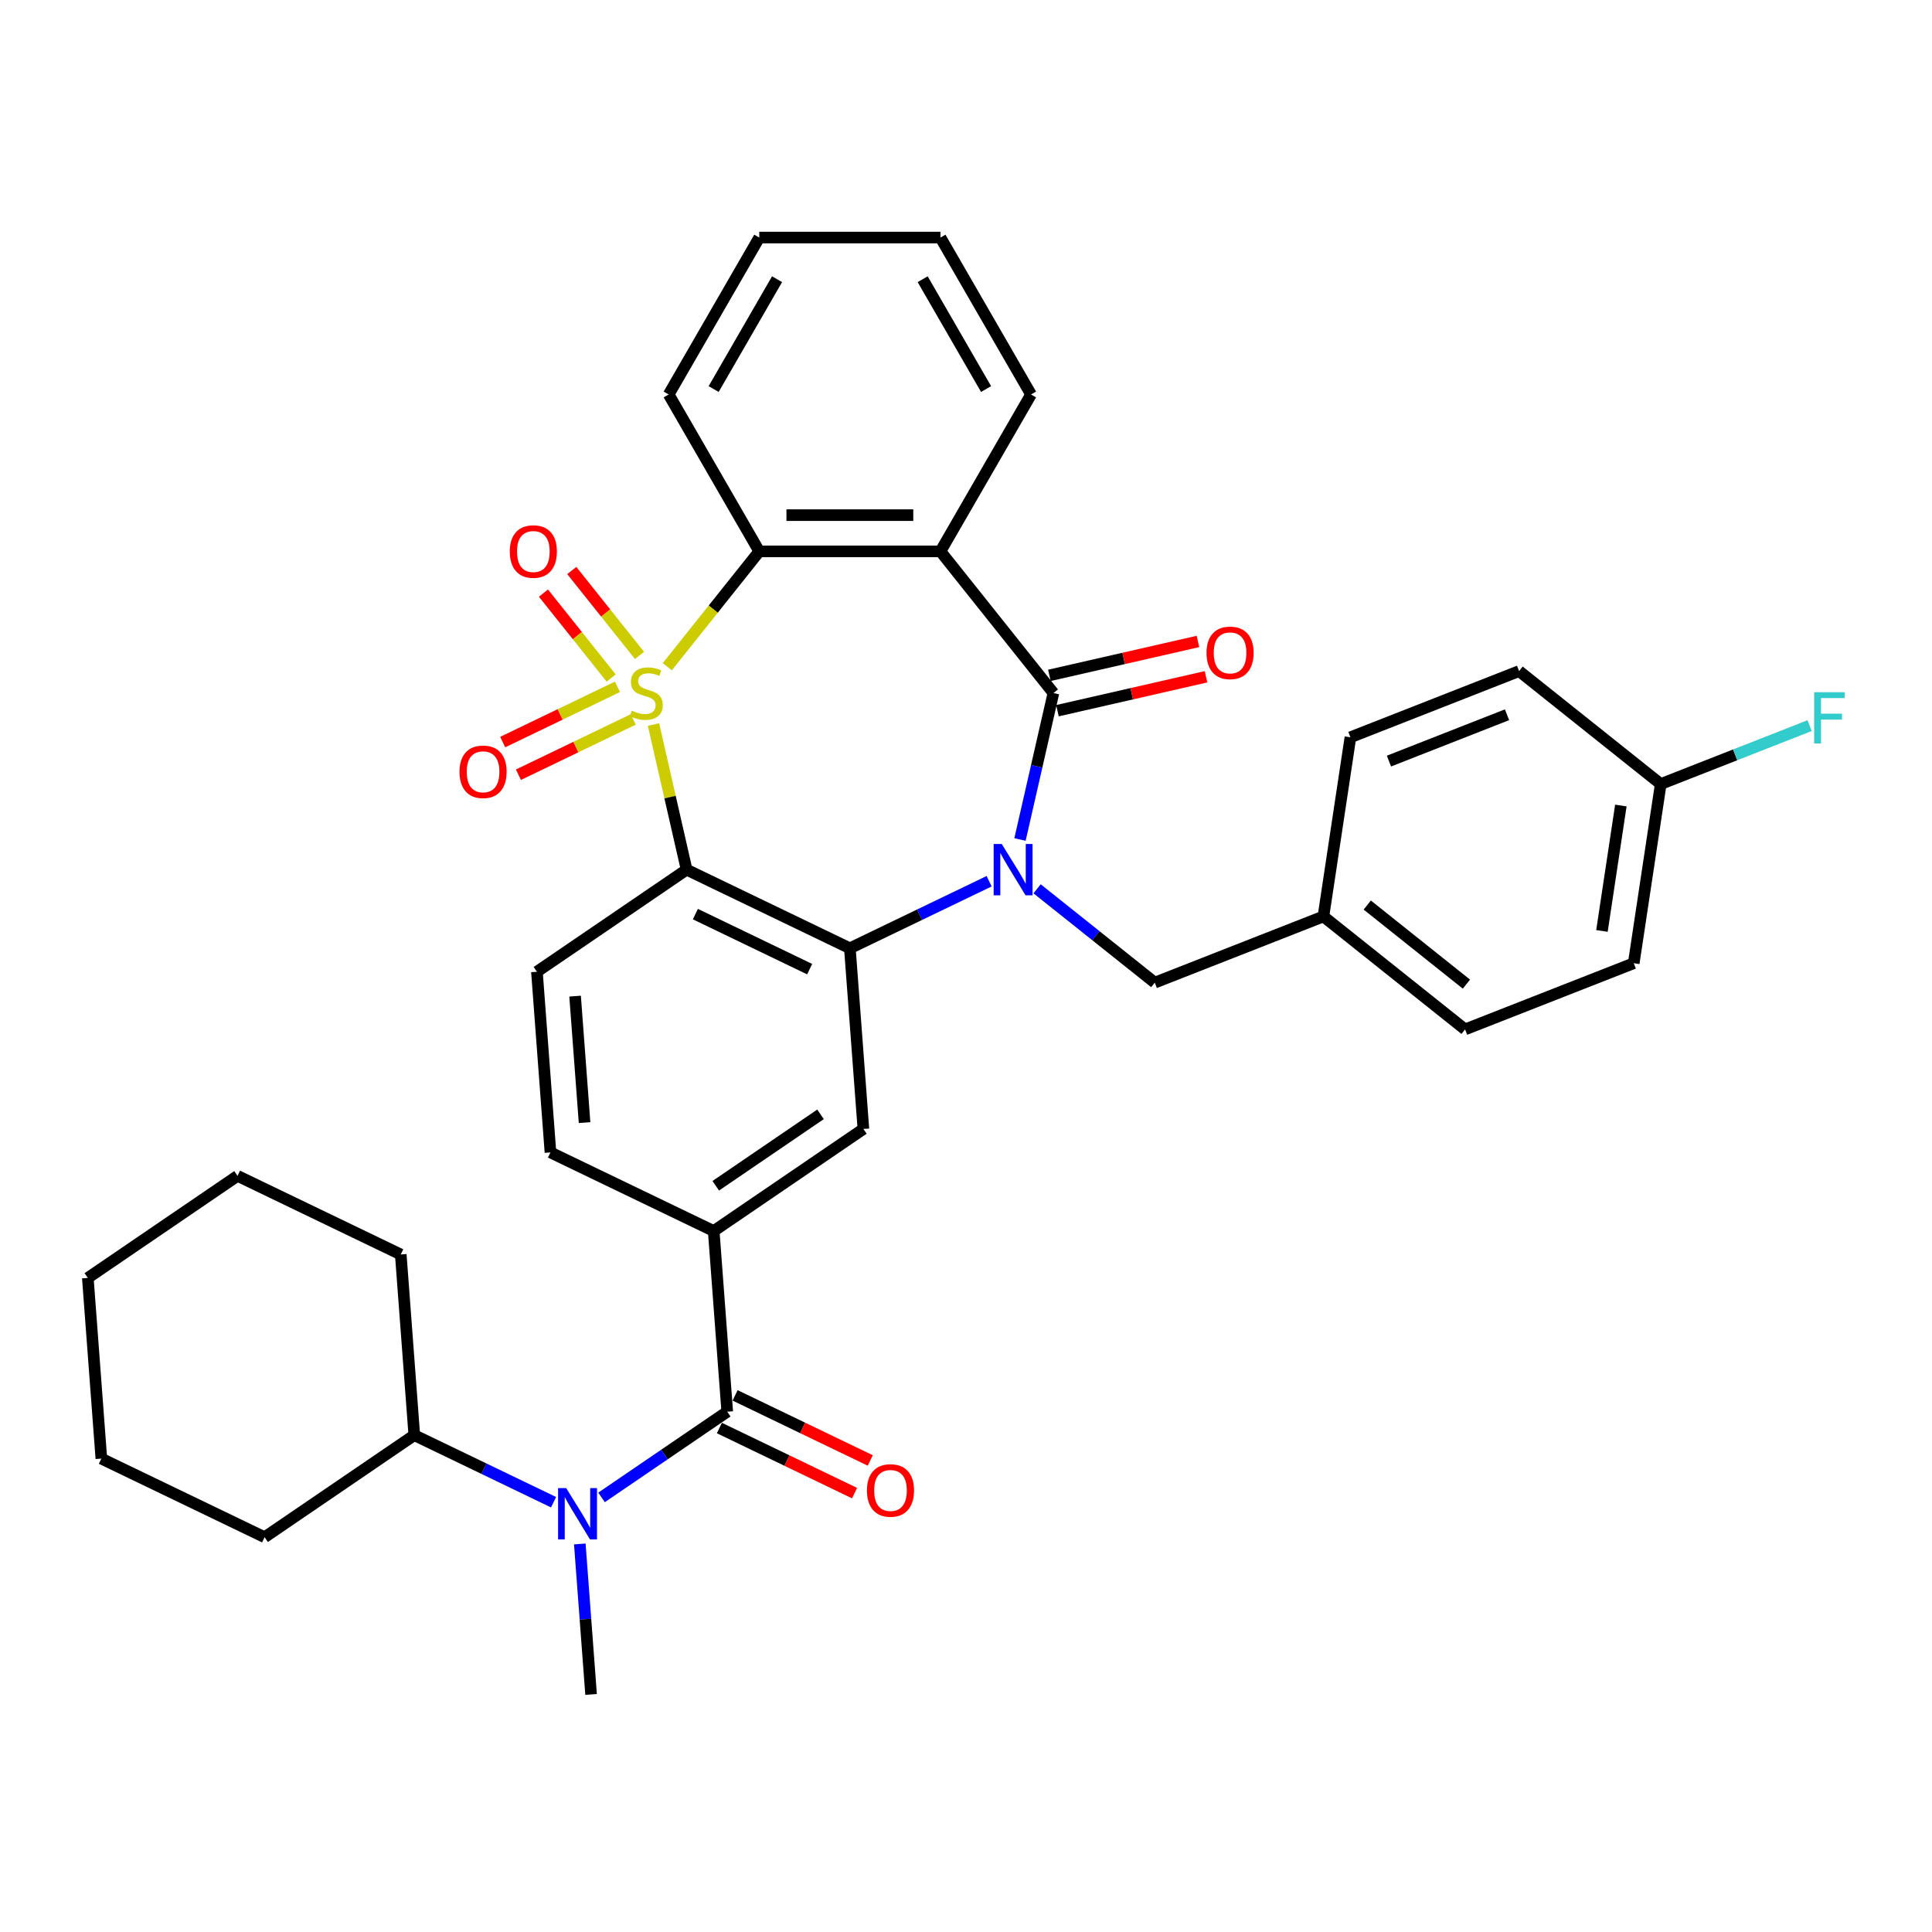 <?xml version='1.0' encoding='iso-8859-1'?>
<svg version='1.1' baseProfile='full'
              xmlns='http://www.w3.org/2000/svg'
                      xmlns:rdkit='http://www.rdkit.org/xml'
                      xmlns:xlink='http://www.w3.org/1999/xlink'
                  xml:space='preserve'
width='1000px' height='1000px' viewBox='0 0 1000 1000'>
<!-- END OF HEADER -->
<rect style='opacity:1.0;fill:#FFFFFF;stroke:none' width='1000' height='1000' x='0' y='0'> </rect>
<path class='bond-1' d='M 338.246,375.011 L 346.82,412.576' style='fill:none;fill-rule:evenodd;stroke:#CCCC00;stroke-width:6px;stroke-linecap:butt;stroke-linejoin:miter;stroke-opacity:1' />
<path class='bond-1' d='M 346.82,412.576 L 355.394,450.141' style='fill:none;fill-rule:evenodd;stroke:#000000;stroke-width:6px;stroke-linecap:butt;stroke-linejoin:miter;stroke-opacity:1' />
<path class='bond-5' d='M 345.386,345.094 L 369.192,315.242' style='fill:none;fill-rule:evenodd;stroke:#CCCC00;stroke-width:6px;stroke-linecap:butt;stroke-linejoin:miter;stroke-opacity:1' />
<path class='bond-5' d='M 369.192,315.242 L 392.997,285.391' style='fill:none;fill-rule:evenodd;stroke:#000000;stroke-width:6px;stroke-linecap:butt;stroke-linejoin:miter;stroke-opacity:1' />
<path class='bond-10' d='M 319.597,355.492 L 289.898,369.794' style='fill:none;fill-rule:evenodd;stroke:#CCCC00;stroke-width:6px;stroke-linecap:butt;stroke-linejoin:miter;stroke-opacity:1' />
<path class='bond-10' d='M 289.898,369.794 L 260.199,384.097' style='fill:none;fill-rule:evenodd;stroke:#FF0000;stroke-width:6px;stroke-linecap:butt;stroke-linejoin:miter;stroke-opacity:1' />
<path class='bond-10' d='M 327.735,372.391 L 298.036,386.693' style='fill:none;fill-rule:evenodd;stroke:#CCCC00;stroke-width:6px;stroke-linecap:butt;stroke-linejoin:miter;stroke-opacity:1' />
<path class='bond-10' d='M 298.036,386.693 L 268.337,400.996' style='fill:none;fill-rule:evenodd;stroke:#FF0000;stroke-width:6px;stroke-linecap:butt;stroke-linejoin:miter;stroke-opacity:1' />
<path class='bond-11' d='M 330.998,339.247 L 313.473,317.271' style='fill:none;fill-rule:evenodd;stroke:#CCCC00;stroke-width:6px;stroke-linecap:butt;stroke-linejoin:miter;stroke-opacity:1' />
<path class='bond-11' d='M 313.473,317.271 L 295.948,295.295' style='fill:none;fill-rule:evenodd;stroke:#FF0000;stroke-width:6px;stroke-linecap:butt;stroke-linejoin:miter;stroke-opacity:1' />
<path class='bond-11' d='M 316.334,350.941 L 298.809,328.965' style='fill:none;fill-rule:evenodd;stroke:#CCCC00;stroke-width:6px;stroke-linecap:butt;stroke-linejoin:miter;stroke-opacity:1' />
<path class='bond-11' d='M 298.809,328.965 L 281.284,306.989' style='fill:none;fill-rule:evenodd;stroke:#FF0000;stroke-width:6px;stroke-linecap:butt;stroke-linejoin:miter;stroke-opacity:1' />
<path class='bond-0' d='M 511.964,456.12 L 475.926,473.475' style='fill:none;fill-rule:evenodd;stroke:#0000FF;stroke-width:6px;stroke-linecap:butt;stroke-linejoin:miter;stroke-opacity:1' />
<path class='bond-0' d='M 475.926,473.475 L 439.887,490.83' style='fill:none;fill-rule:evenodd;stroke:#000000;stroke-width:6px;stroke-linecap:butt;stroke-linejoin:miter;stroke-opacity:1' />
<path class='bond-13' d='M 536.797,460.042 L 567.249,484.327' style='fill:none;fill-rule:evenodd;stroke:#0000FF;stroke-width:6px;stroke-linecap:butt;stroke-linejoin:miter;stroke-opacity:1' />
<path class='bond-13' d='M 567.249,484.327 L 597.701,508.612' style='fill:none;fill-rule:evenodd;stroke:#000000;stroke-width:6px;stroke-linecap:butt;stroke-linejoin:miter;stroke-opacity:1' />
<path class='bond-35' d='M 527.947,434.517 L 536.598,396.614' style='fill:none;fill-rule:evenodd;stroke:#0000FF;stroke-width:6px;stroke-linecap:butt;stroke-linejoin:miter;stroke-opacity:1' />
<path class='bond-35' d='M 536.598,396.614 L 545.249,358.711' style='fill:none;fill-rule:evenodd;stroke:#000000;stroke-width:6px;stroke-linecap:butt;stroke-linejoin:miter;stroke-opacity:1' />
<path class='bond-3' d='M 355.394,450.141 L 439.887,490.83' style='fill:none;fill-rule:evenodd;stroke:#000000;stroke-width:6px;stroke-linecap:butt;stroke-linejoin:miter;stroke-opacity:1' />
<path class='bond-3' d='M 359.93,473.143 L 419.075,501.625' style='fill:none;fill-rule:evenodd;stroke:#000000;stroke-width:6px;stroke-linecap:butt;stroke-linejoin:miter;stroke-opacity:1' />
<path class='bond-12' d='M 355.394,450.141 L 277.909,502.969' style='fill:none;fill-rule:evenodd;stroke:#000000;stroke-width:6px;stroke-linecap:butt;stroke-linejoin:miter;stroke-opacity:1' />
<path class='bond-2' d='M 545.249,358.711 L 486.778,285.391' style='fill:none;fill-rule:evenodd;stroke:#000000;stroke-width:6px;stroke-linecap:butt;stroke-linejoin:miter;stroke-opacity:1' />
<path class='bond-14' d='M 547.335,367.854 L 585.782,359.079' style='fill:none;fill-rule:evenodd;stroke:#000000;stroke-width:6px;stroke-linecap:butt;stroke-linejoin:miter;stroke-opacity:1' />
<path class='bond-14' d='M 585.782,359.079 L 624.229,350.304' style='fill:none;fill-rule:evenodd;stroke:#FF0000;stroke-width:6px;stroke-linecap:butt;stroke-linejoin:miter;stroke-opacity:1' />
<path class='bond-14' d='M 543.162,349.569 L 581.608,340.793' style='fill:none;fill-rule:evenodd;stroke:#000000;stroke-width:6px;stroke-linecap:butt;stroke-linejoin:miter;stroke-opacity:1' />
<path class='bond-14' d='M 581.608,340.793 L 620.055,332.018' style='fill:none;fill-rule:evenodd;stroke:#FF0000;stroke-width:6px;stroke-linecap:butt;stroke-linejoin:miter;stroke-opacity:1' />
<path class='bond-7' d='M 439.887,490.83 L 446.896,584.348' style='fill:none;fill-rule:evenodd;stroke:#000000;stroke-width:6px;stroke-linecap:butt;stroke-linejoin:miter;stroke-opacity:1' />
<path class='bond-4' d='M 486.778,285.391 L 392.997,285.391' style='fill:none;fill-rule:evenodd;stroke:#000000;stroke-width:6px;stroke-linecap:butt;stroke-linejoin:miter;stroke-opacity:1' />
<path class='bond-4' d='M 472.711,266.635 L 407.064,266.635' style='fill:none;fill-rule:evenodd;stroke:#000000;stroke-width:6px;stroke-linecap:butt;stroke-linejoin:miter;stroke-opacity:1' />
<path class='bond-19' d='M 486.778,285.391 L 533.668,204.175' style='fill:none;fill-rule:evenodd;stroke:#000000;stroke-width:6px;stroke-linecap:butt;stroke-linejoin:miter;stroke-opacity:1' />
<path class='bond-21' d='M 392.997,285.391 L 346.107,204.175' style='fill:none;fill-rule:evenodd;stroke:#000000;stroke-width:6px;stroke-linecap:butt;stroke-linejoin:miter;stroke-opacity:1' />
<path class='bond-6' d='M 376.419,730.695 L 369.411,637.177' style='fill:none;fill-rule:evenodd;stroke:#000000;stroke-width:6px;stroke-linecap:butt;stroke-linejoin:miter;stroke-opacity:1' />
<path class='bond-9' d='M 376.419,730.695 L 343.885,752.876' style='fill:none;fill-rule:evenodd;stroke:#000000;stroke-width:6px;stroke-linecap:butt;stroke-linejoin:miter;stroke-opacity:1' />
<path class='bond-9' d='M 343.885,752.876 L 311.35,775.058' style='fill:none;fill-rule:evenodd;stroke:#0000FF;stroke-width:6px;stroke-linecap:butt;stroke-linejoin:miter;stroke-opacity:1' />
<path class='bond-15' d='M 372.35,739.144 L 407.329,755.989' style='fill:none;fill-rule:evenodd;stroke:#000000;stroke-width:6px;stroke-linecap:butt;stroke-linejoin:miter;stroke-opacity:1' />
<path class='bond-15' d='M 407.329,755.989 L 442.307,772.834' style='fill:none;fill-rule:evenodd;stroke:#FF0000;stroke-width:6px;stroke-linecap:butt;stroke-linejoin:miter;stroke-opacity:1' />
<path class='bond-15' d='M 380.488,722.245 L 415.466,739.09' style='fill:none;fill-rule:evenodd;stroke:#000000;stroke-width:6px;stroke-linecap:butt;stroke-linejoin:miter;stroke-opacity:1' />
<path class='bond-15' d='M 415.466,739.09 L 450.445,755.935' style='fill:none;fill-rule:evenodd;stroke:#FF0000;stroke-width:6px;stroke-linecap:butt;stroke-linejoin:miter;stroke-opacity:1' />
<path class='bond-37' d='M 446.896,584.348 L 369.411,637.177' style='fill:none;fill-rule:evenodd;stroke:#000000;stroke-width:6px;stroke-linecap:butt;stroke-linejoin:miter;stroke-opacity:1' />
<path class='bond-37' d='M 424.707,576.776 L 370.468,613.755' style='fill:none;fill-rule:evenodd;stroke:#000000;stroke-width:6px;stroke-linecap:butt;stroke-linejoin:miter;stroke-opacity:1' />
<path class='bond-8' d='M 369.411,637.177 L 284.918,596.487' style='fill:none;fill-rule:evenodd;stroke:#000000;stroke-width:6px;stroke-linecap:butt;stroke-linejoin:miter;stroke-opacity:1' />
<path class='bond-17' d='M 286.517,777.544 L 250.479,760.188' style='fill:none;fill-rule:evenodd;stroke:#0000FF;stroke-width:6px;stroke-linecap:butt;stroke-linejoin:miter;stroke-opacity:1' />
<path class='bond-17' d='M 250.479,760.188 L 214.441,742.833' style='fill:none;fill-rule:evenodd;stroke:#000000;stroke-width:6px;stroke-linecap:butt;stroke-linejoin:miter;stroke-opacity:1' />
<path class='bond-27' d='M 300.105,799.147 L 303.023,838.094' style='fill:none;fill-rule:evenodd;stroke:#0000FF;stroke-width:6px;stroke-linecap:butt;stroke-linejoin:miter;stroke-opacity:1' />
<path class='bond-27' d='M 303.023,838.094 L 305.942,877.041' style='fill:none;fill-rule:evenodd;stroke:#000000;stroke-width:6px;stroke-linecap:butt;stroke-linejoin:miter;stroke-opacity:1' />
<path class='bond-16' d='M 277.909,502.969 L 284.918,596.487' style='fill:none;fill-rule:evenodd;stroke:#000000;stroke-width:6px;stroke-linecap:butt;stroke-linejoin:miter;stroke-opacity:1' />
<path class='bond-16' d='M 297.664,515.595 L 302.57,581.058' style='fill:none;fill-rule:evenodd;stroke:#000000;stroke-width:6px;stroke-linecap:butt;stroke-linejoin:miter;stroke-opacity:1' />
<path class='bond-18' d='M 597.701,508.612 L 684.999,474.35' style='fill:none;fill-rule:evenodd;stroke:#000000;stroke-width:6px;stroke-linecap:butt;stroke-linejoin:miter;stroke-opacity:1' />
<path class='bond-28' d='M 214.441,742.833 L 207.433,649.315' style='fill:none;fill-rule:evenodd;stroke:#000000;stroke-width:6px;stroke-linecap:butt;stroke-linejoin:miter;stroke-opacity:1' />
<path class='bond-29' d='M 214.441,742.833 L 136.956,795.662' style='fill:none;fill-rule:evenodd;stroke:#000000;stroke-width:6px;stroke-linecap:butt;stroke-linejoin:miter;stroke-opacity:1' />
<path class='bond-23' d='M 684.999,474.35 L 698.976,381.617' style='fill:none;fill-rule:evenodd;stroke:#000000;stroke-width:6px;stroke-linecap:butt;stroke-linejoin:miter;stroke-opacity:1' />
<path class='bond-24' d='M 684.999,474.35 L 758.319,532.821' style='fill:none;fill-rule:evenodd;stroke:#000000;stroke-width:6px;stroke-linecap:butt;stroke-linejoin:miter;stroke-opacity:1' />
<path class='bond-24' d='M 707.691,468.456 L 759.015,509.386' style='fill:none;fill-rule:evenodd;stroke:#000000;stroke-width:6px;stroke-linecap:butt;stroke-linejoin:miter;stroke-opacity:1' />
<path class='bond-36' d='M 533.668,204.175 L 486.778,122.959' style='fill:none;fill-rule:evenodd;stroke:#000000;stroke-width:6px;stroke-linecap:butt;stroke-linejoin:miter;stroke-opacity:1' />
<path class='bond-36' d='M 510.391,201.371 L 477.568,144.519' style='fill:none;fill-rule:evenodd;stroke:#000000;stroke-width:6px;stroke-linecap:butt;stroke-linejoin:miter;stroke-opacity:1' />
<path class='bond-20' d='M 859.594,405.826 L 845.617,498.559' style='fill:none;fill-rule:evenodd;stroke:#000000;stroke-width:6px;stroke-linecap:butt;stroke-linejoin:miter;stroke-opacity:1' />
<path class='bond-20' d='M 838.951,416.941 L 829.167,481.854' style='fill:none;fill-rule:evenodd;stroke:#000000;stroke-width:6px;stroke-linecap:butt;stroke-linejoin:miter;stroke-opacity:1' />
<path class='bond-22' d='M 859.594,405.826 L 898.122,390.705' style='fill:none;fill-rule:evenodd;stroke:#000000;stroke-width:6px;stroke-linecap:butt;stroke-linejoin:miter;stroke-opacity:1' />
<path class='bond-22' d='M 898.122,390.705 L 936.651,375.584' style='fill:none;fill-rule:evenodd;stroke:#33CCCC;stroke-width:6px;stroke-linecap:butt;stroke-linejoin:miter;stroke-opacity:1' />
<path class='bond-38' d='M 859.594,405.826 L 786.273,347.355' style='fill:none;fill-rule:evenodd;stroke:#000000;stroke-width:6px;stroke-linecap:butt;stroke-linejoin:miter;stroke-opacity:1' />
<path class='bond-31' d='M 346.107,204.175 L 392.997,122.959' style='fill:none;fill-rule:evenodd;stroke:#000000;stroke-width:6px;stroke-linecap:butt;stroke-linejoin:miter;stroke-opacity:1' />
<path class='bond-31' d='M 369.384,201.371 L 402.207,144.519' style='fill:none;fill-rule:evenodd;stroke:#000000;stroke-width:6px;stroke-linecap:butt;stroke-linejoin:miter;stroke-opacity:1' />
<path class='bond-25' d='M 698.976,381.617 L 786.273,347.355' style='fill:none;fill-rule:evenodd;stroke:#000000;stroke-width:6px;stroke-linecap:butt;stroke-linejoin:miter;stroke-opacity:1' />
<path class='bond-25' d='M 718.923,393.937 L 780.031,369.954' style='fill:none;fill-rule:evenodd;stroke:#000000;stroke-width:6px;stroke-linecap:butt;stroke-linejoin:miter;stroke-opacity:1' />
<path class='bond-26' d='M 758.319,532.821 L 845.617,498.559' style='fill:none;fill-rule:evenodd;stroke:#000000;stroke-width:6px;stroke-linecap:butt;stroke-linejoin:miter;stroke-opacity:1' />
<path class='bond-33' d='M 207.433,649.315 L 122.939,608.626' style='fill:none;fill-rule:evenodd;stroke:#000000;stroke-width:6px;stroke-linecap:butt;stroke-linejoin:miter;stroke-opacity:1' />
<path class='bond-32' d='M 136.956,795.662 L 52.463,754.972' style='fill:none;fill-rule:evenodd;stroke:#000000;stroke-width:6px;stroke-linecap:butt;stroke-linejoin:miter;stroke-opacity:1' />
<path class='bond-30' d='M 486.778,122.959 L 392.997,122.959' style='fill:none;fill-rule:evenodd;stroke:#000000;stroke-width:6px;stroke-linecap:butt;stroke-linejoin:miter;stroke-opacity:1' />
<path class='bond-34' d='M 52.463,754.972 L 45.455,661.454' style='fill:none;fill-rule:evenodd;stroke:#000000;stroke-width:6px;stroke-linecap:butt;stroke-linejoin:miter;stroke-opacity:1' />
<path class='bond-39' d='M 122.939,608.626 L 45.455,661.454' style='fill:none;fill-rule:evenodd;stroke:#000000;stroke-width:6px;stroke-linecap:butt;stroke-linejoin:miter;stroke-opacity:1' />
<path  class='atom-0' d='M 327.024 367.827
Q 327.324 367.939, 328.562 368.465
Q 329.8 368.99, 331.15 369.327
Q 332.538 369.628, 333.888 369.628
Q 336.402 369.628, 337.865 368.427
Q 339.328 367.189, 339.328 365.051
Q 339.328 363.588, 338.577 362.688
Q 337.865 361.787, 336.739 361.3
Q 335.614 360.812, 333.738 360.249
Q 331.375 359.537, 329.95 358.862
Q 328.562 358.186, 327.549 356.761
Q 326.574 355.335, 326.574 352.935
Q 326.574 349.596, 328.824 347.533
Q 331.113 345.47, 335.614 345.47
Q 338.69 345.47, 342.179 346.933
L 341.316 349.821
Q 338.127 348.508, 335.727 348.508
Q 333.138 348.508, 331.713 349.596
Q 330.287 350.646, 330.325 352.484
Q 330.325 353.91, 331.038 354.773
Q 331.788 355.635, 332.838 356.123
Q 333.926 356.611, 335.727 357.173
Q 338.127 357.924, 339.553 358.674
Q 340.978 359.424, 341.991 360.962
Q 343.041 362.463, 343.041 365.051
Q 343.041 368.727, 340.566 370.715
Q 338.127 372.666, 334.039 372.666
Q 331.675 372.666, 329.875 372.141
Q 328.112 371.653, 326.011 370.79
L 327.024 367.827
' fill='#CCCC00'/>
<path  class='atom-1' d='M 518.51 436.861
L 527.213 450.928
Q 528.075 452.316, 529.463 454.83
Q 530.851 457.343, 530.926 457.493
L 530.926 436.861
L 534.453 436.861
L 534.453 463.42
L 530.814 463.42
L 521.473 448.04
Q 520.385 446.239, 519.223 444.176
Q 518.097 442.113, 517.76 441.475
L 517.76 463.42
L 514.309 463.42
L 514.309 436.861
L 518.51 436.861
' fill='#0000FF'/>
<path  class='atom-10' d='M 293.063 770.244
L 301.766 784.311
Q 302.629 785.699, 304.017 788.212
Q 305.405 790.725, 305.48 790.875
L 305.48 770.244
L 309.006 770.244
L 309.006 796.802
L 305.367 796.802
L 296.027 781.422
Q 294.939 779.622, 293.776 777.559
Q 292.651 775.496, 292.313 774.858
L 292.313 796.802
L 288.862 796.802
L 288.862 770.244
L 293.063 770.244
' fill='#0000FF'/>
<path  class='atom-11' d='M 237.842 399.476
Q 237.842 393.099, 240.993 389.536
Q 244.144 385.972, 250.033 385.972
Q 255.922 385.972, 259.073 389.536
Q 262.224 393.099, 262.224 399.476
Q 262.224 405.928, 259.036 409.605
Q 255.847 413.243, 250.033 413.243
Q 244.181 413.243, 240.993 409.605
Q 237.842 405.966, 237.842 399.476
M 250.033 410.242
Q 254.084 410.242, 256.26 407.541
Q 258.473 404.803, 258.473 399.476
Q 258.473 394.262, 256.26 391.636
Q 254.084 388.973, 250.033 388.973
Q 245.982 388.973, 243.769 391.599
Q 241.593 394.225, 241.593 399.476
Q 241.593 404.84, 243.769 407.541
Q 245.982 410.242, 250.033 410.242
' fill='#FF0000'/>
<path  class='atom-12' d='M 263.864 285.466
Q 263.864 279.089, 267.015 275.525
Q 270.166 271.962, 276.055 271.962
Q 281.945 271.962, 285.096 275.525
Q 288.247 279.089, 288.247 285.466
Q 288.247 291.918, 285.058 295.594
Q 281.869 299.233, 276.055 299.233
Q 270.203 299.233, 267.015 295.594
Q 263.864 291.956, 263.864 285.466
M 276.055 296.232
Q 280.106 296.232, 282.282 293.531
Q 284.495 290.793, 284.495 285.466
Q 284.495 280.252, 282.282 277.626
Q 280.106 274.963, 276.055 274.963
Q 272.004 274.963, 269.791 277.589
Q 267.615 280.214, 267.615 285.466
Q 267.615 290.83, 269.791 293.531
Q 272.004 296.232, 276.055 296.232
' fill='#FF0000'/>
<path  class='atom-15' d='M 624.486 337.918
Q 624.486 331.541, 627.637 327.978
Q 630.788 324.414, 636.678 324.414
Q 642.567 324.414, 645.718 327.978
Q 648.869 331.541, 648.869 337.918
Q 648.869 344.371, 645.681 348.047
Q 642.492 351.685, 636.678 351.685
Q 630.826 351.685, 627.637 348.047
Q 624.486 344.408, 624.486 337.918
M 636.678 348.684
Q 640.729 348.684, 642.905 345.984
Q 645.118 343.245, 645.118 337.918
Q 645.118 332.704, 642.905 330.078
Q 640.729 327.415, 636.678 327.415
Q 632.626 327.415, 630.413 330.041
Q 628.237 332.667, 628.237 337.918
Q 628.237 343.283, 630.413 345.984
Q 632.626 348.684, 636.678 348.684
' fill='#FF0000'/>
<path  class='atom-16' d='M 448.721 771.46
Q 448.721 765.082, 451.872 761.519
Q 455.023 757.955, 460.912 757.955
Q 466.801 757.955, 469.952 761.519
Q 473.103 765.082, 473.103 771.46
Q 473.103 777.912, 469.915 781.588
Q 466.726 785.226, 460.912 785.226
Q 455.06 785.226, 451.872 781.588
Q 448.721 777.949, 448.721 771.46
M 460.912 782.226
Q 464.963 782.226, 467.139 779.525
Q 469.352 776.786, 469.352 771.46
Q 469.352 766.245, 467.139 763.62
Q 464.963 760.956, 460.912 760.956
Q 456.861 760.956, 454.648 763.582
Q 452.472 766.208, 452.472 771.46
Q 452.472 776.824, 454.648 779.525
Q 456.861 782.226, 460.912 782.226
' fill='#FF0000'/>
<path  class='atom-23' d='M 938.995 358.285
L 954.788 358.285
L 954.788 361.324
L 942.559 361.324
L 942.559 369.389
L 953.437 369.389
L 953.437 372.465
L 942.559 372.465
L 942.559 384.844
L 938.995 384.844
L 938.995 358.285
' fill='#33CCCC'/>
</svg>

